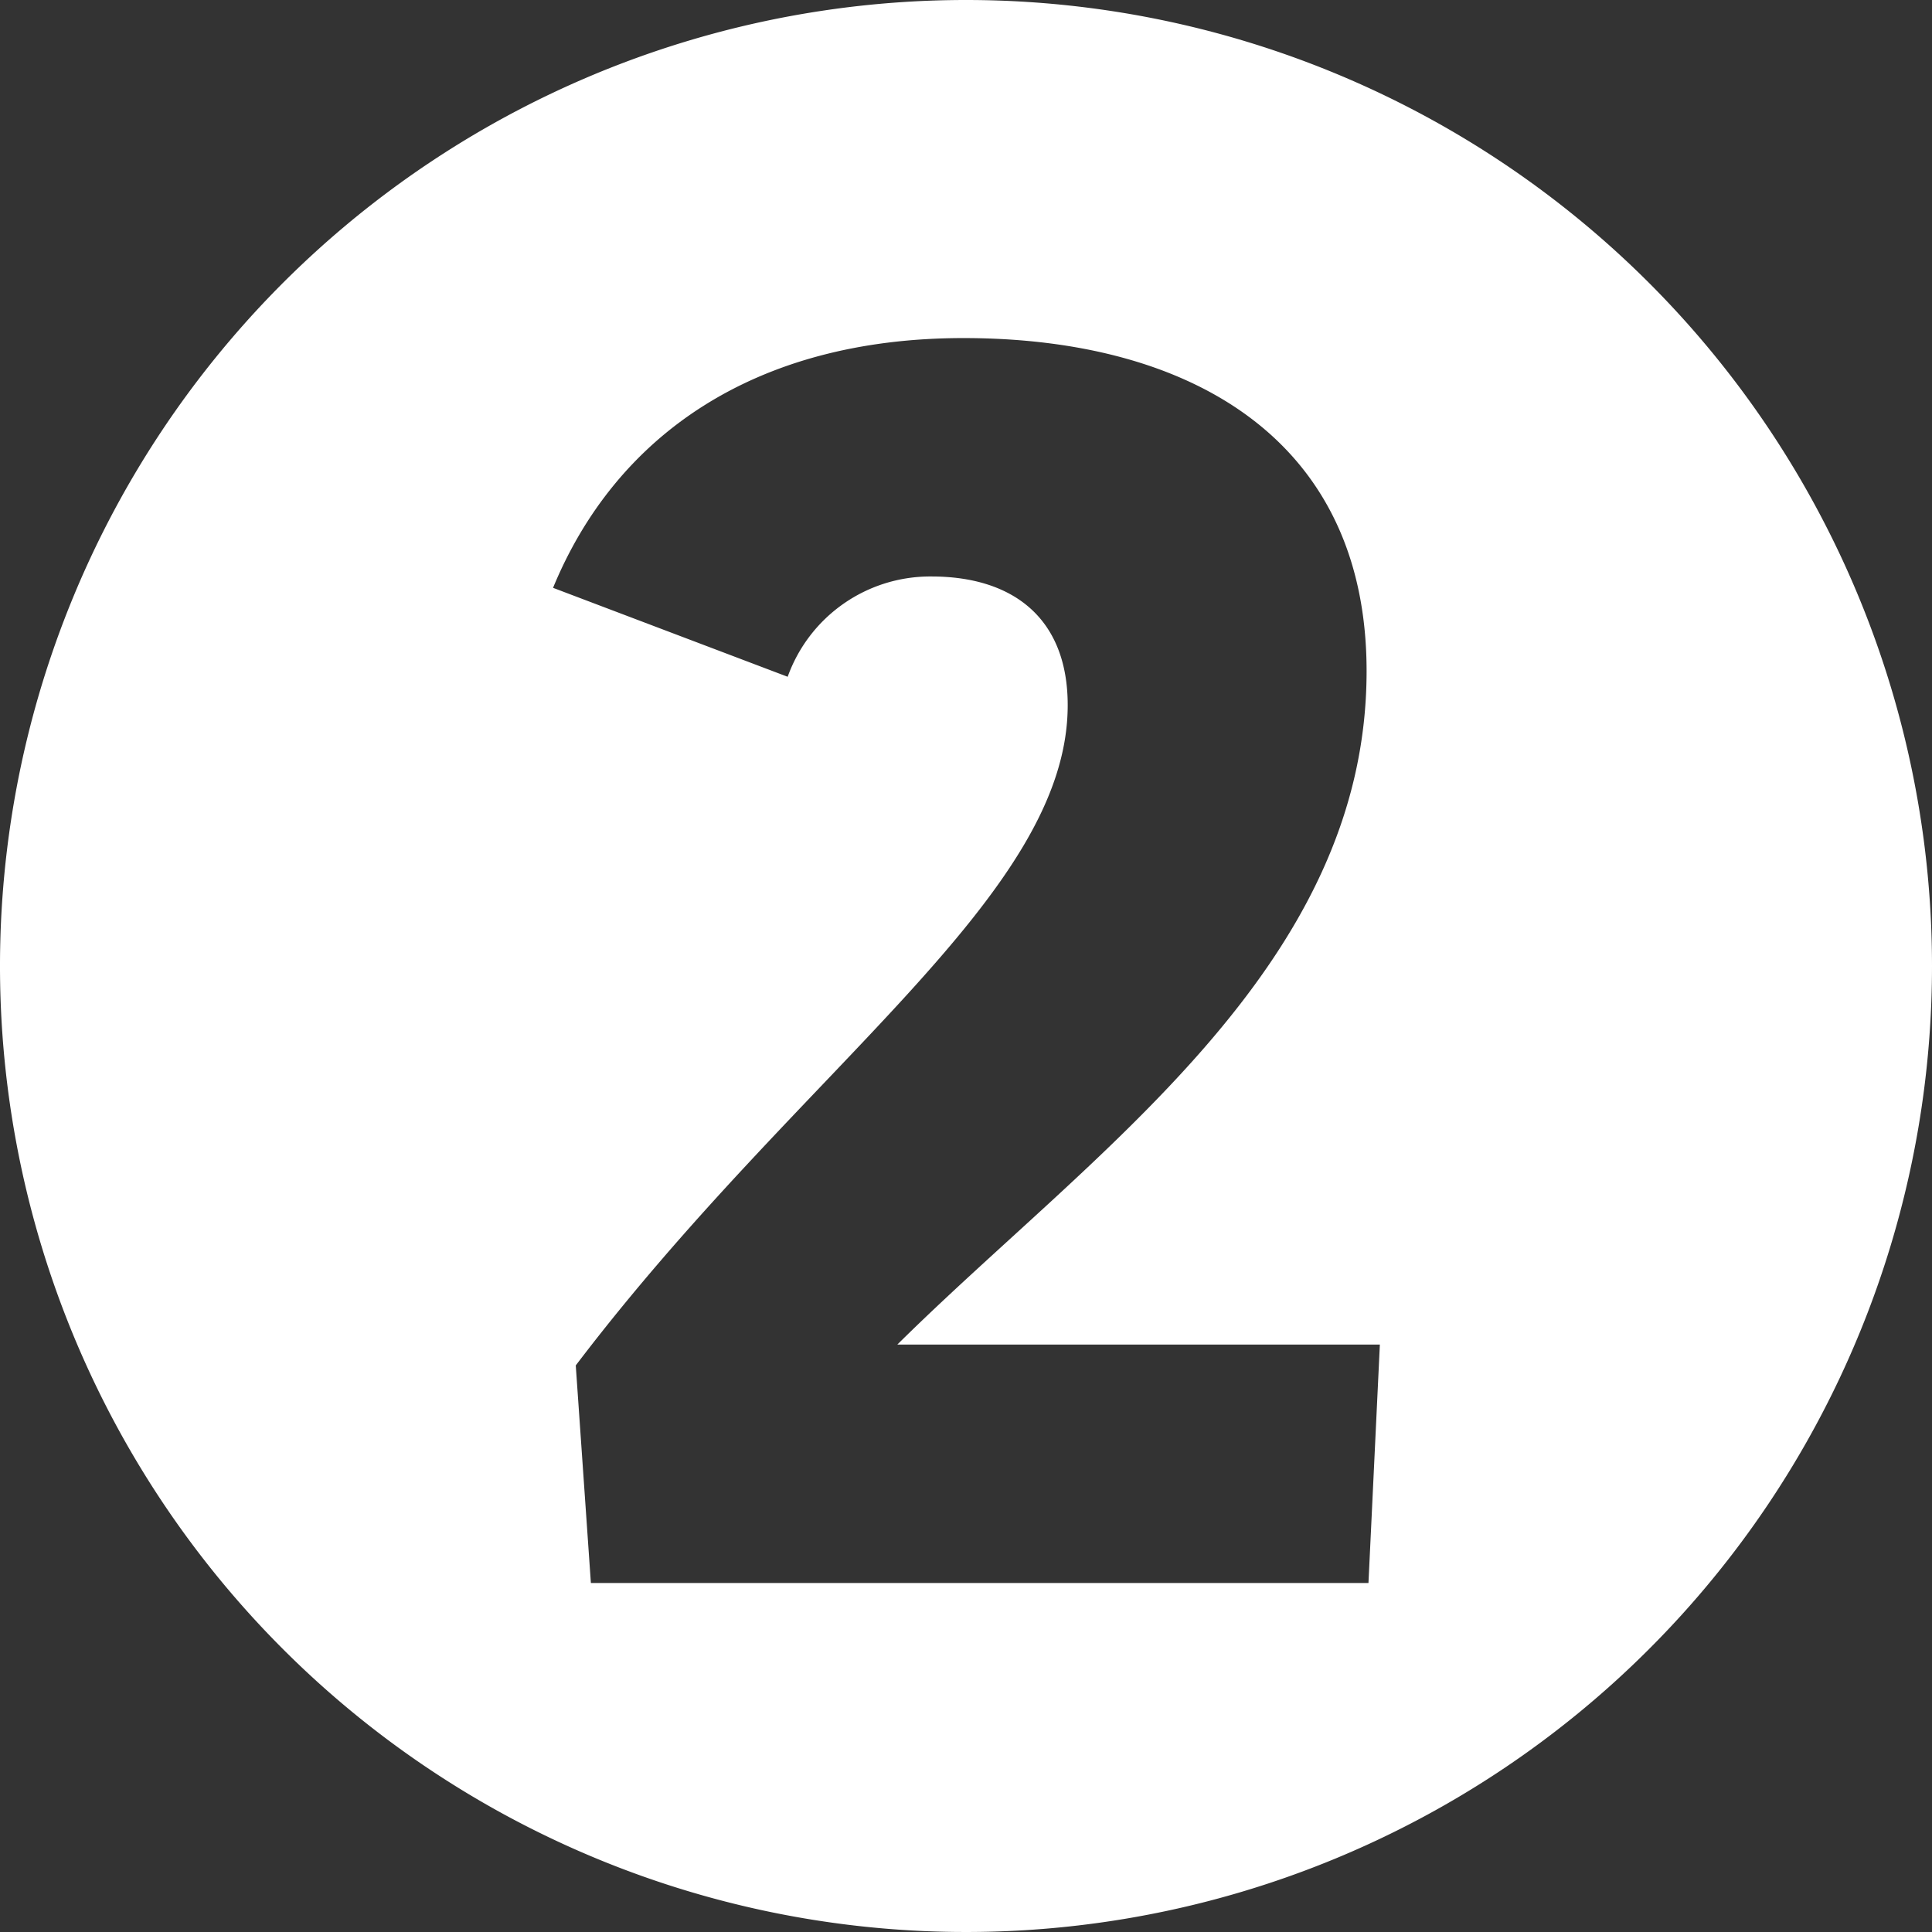 <svg id="Calque_1" data-name="Calque 1" xmlns="http://www.w3.org/2000/svg" viewBox="0 0 70 70"><rect x="0" y="0" width="70" height="70" fill="#333333" stroke="none"/><path d="M35,0A35,35,0,1,0,70,34.998,35,35,0,0,0,35,0ZM49.582,57.356H21.409l-.548-7.884C29.087,38.641,38.685,32.473,38.685,25.548c0-3.153-1.987-4.661-4.936-4.661a5.485,5.485,0,0,0-5.21,3.634L20.038,21.298c2.261-5.484,7.265-9.049,14.875-9.049,8.159,0,14.601,3.632,14.601,12.065,0,10.762-9.939,17.412-17.002,24.402H49.995Z" fill="#fff"/></svg>